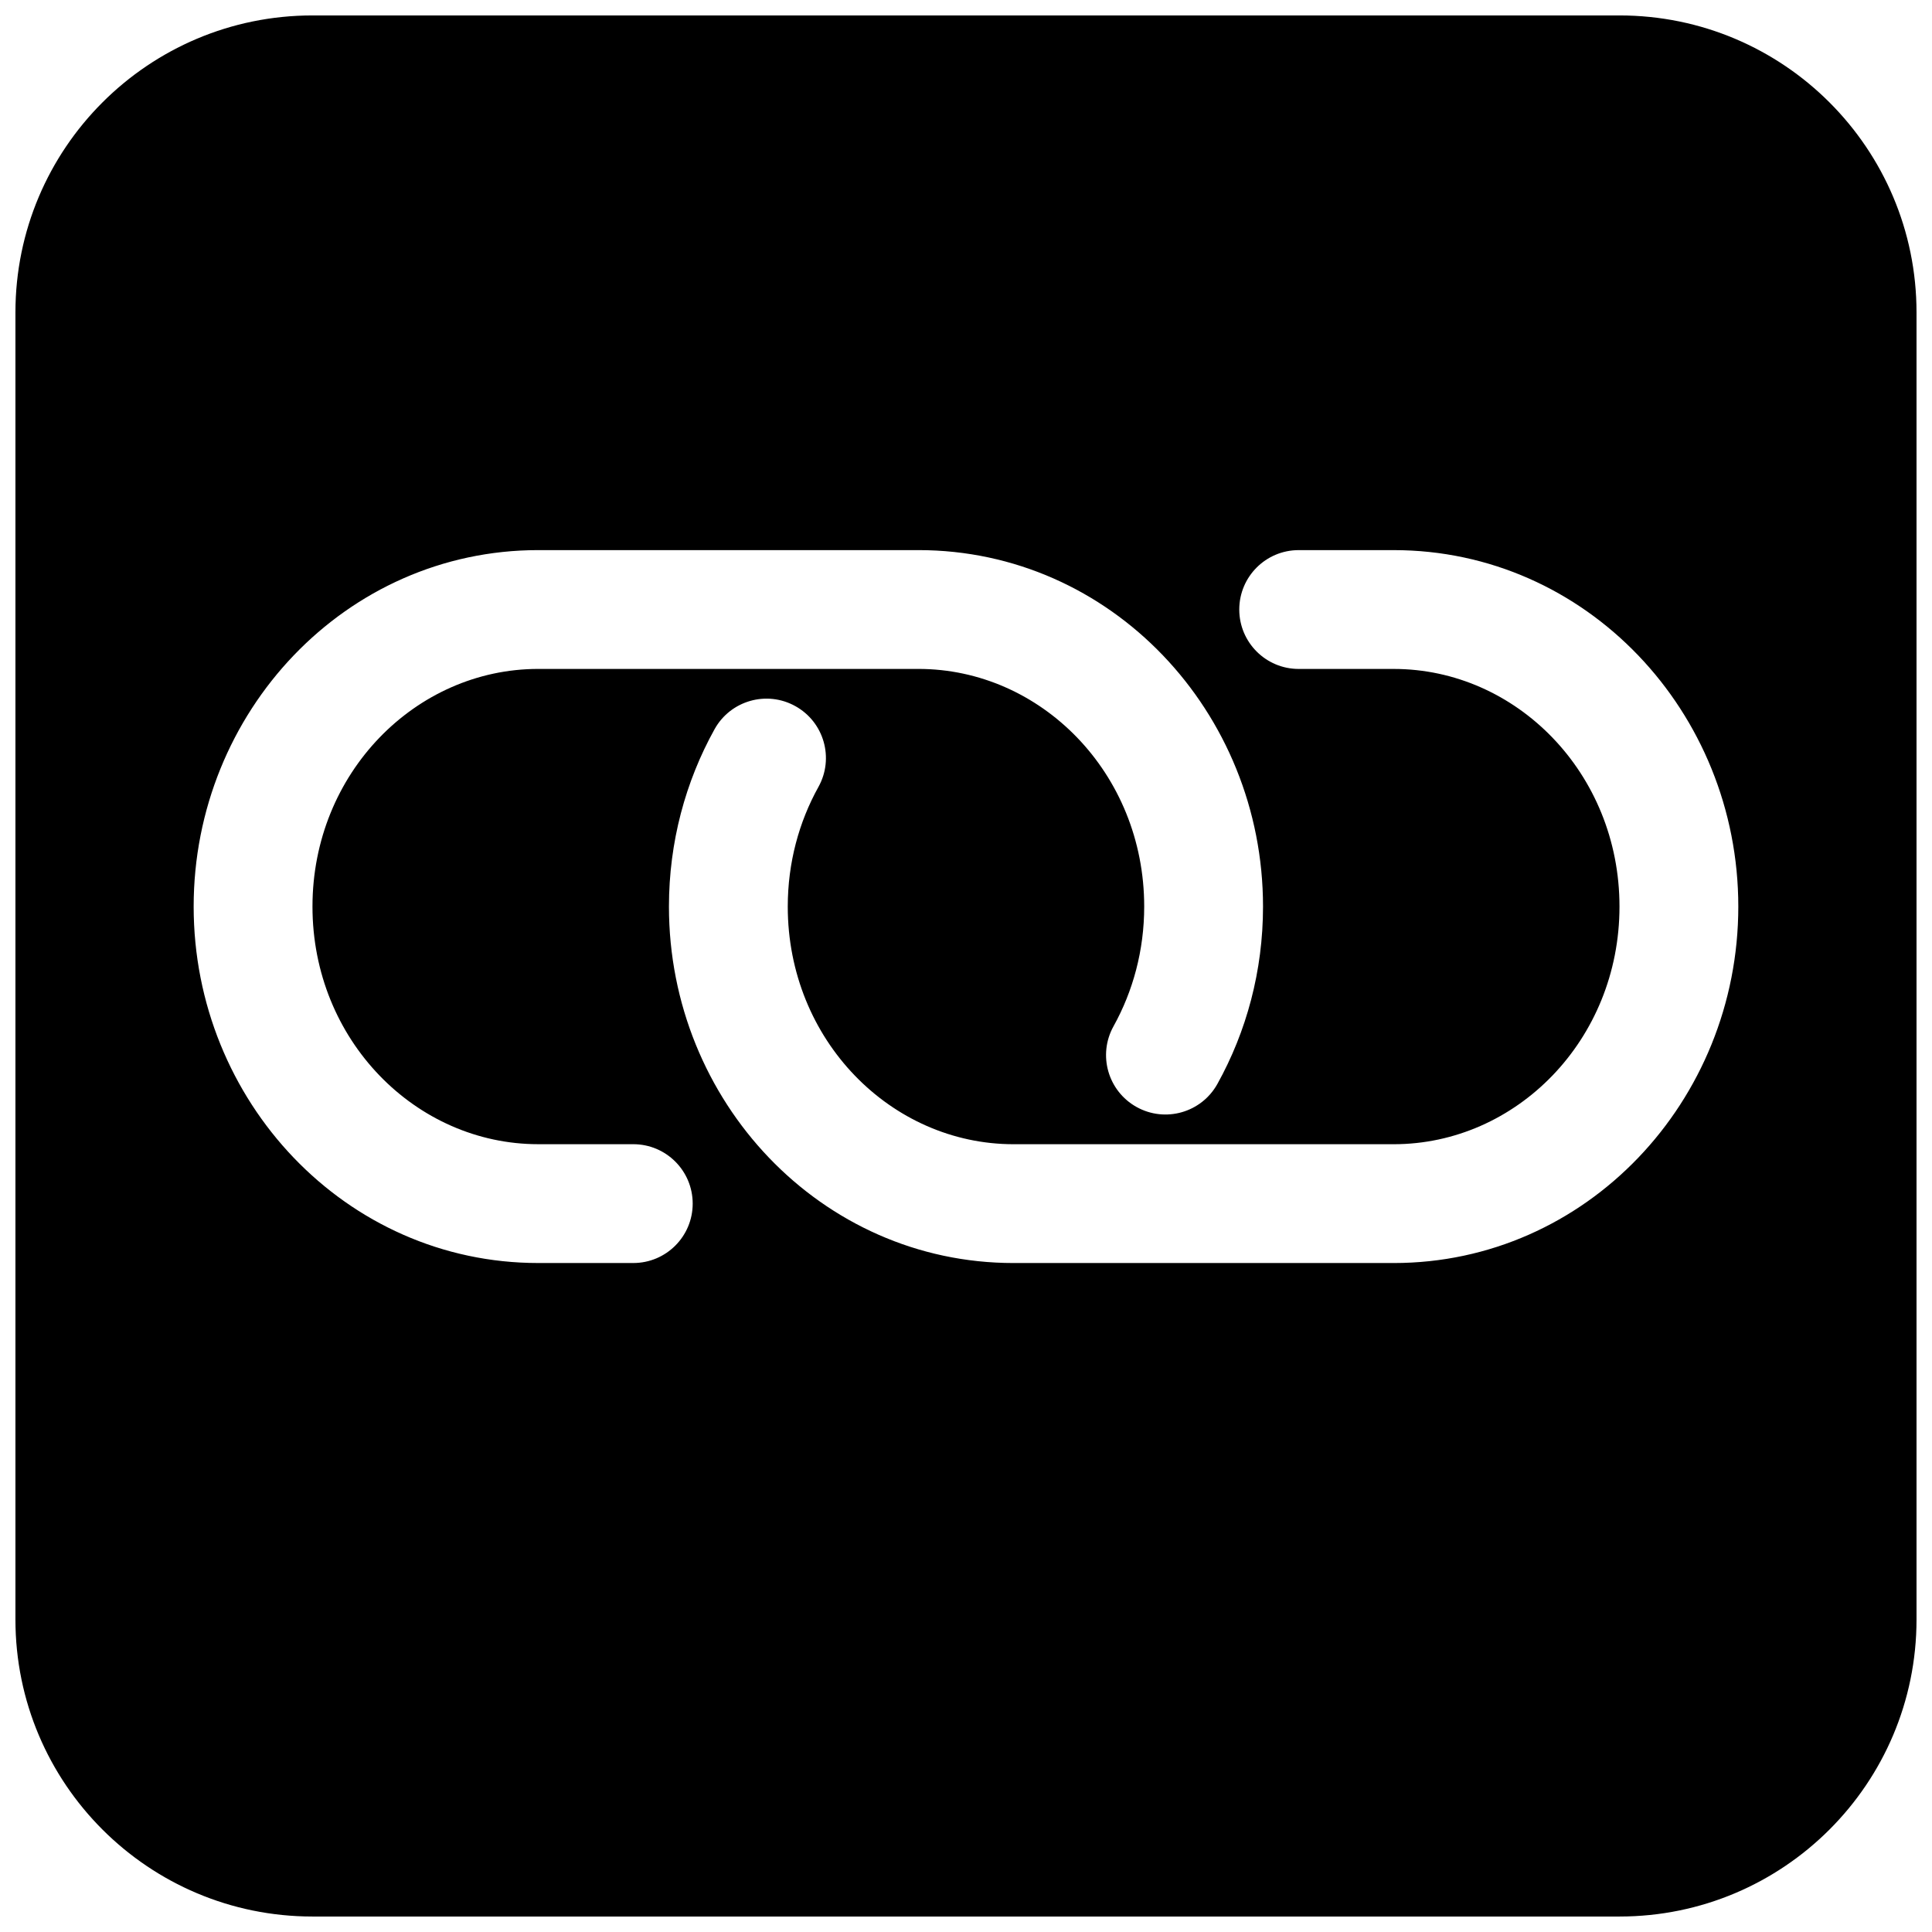 <?xml version="1.0" encoding="UTF-8"?>
<!-- Uploaded to: ICON Repo, www.svgrepo.com, Generator: ICON Repo Mixer Tools -->
<svg width="800px" height="800px" version="1.1" viewBox="144 144 512 512" xmlns="http://www.w3.org/2000/svg">
 <defs>
  <clipPath id="a">
   <path d="m148.09 148.09h503.81v503.81h-503.81z"/>
  </clipPath>
 </defs>
 <g clip-path="url(#a)">
  <path d="m148.09 226.81c0-43.473 35.246-78.719 78.719-78.719h346.37c43.477 0 78.719 35.246 78.719 78.719v346.37c0 43.477-35.242 78.719-78.719 78.719h-346.37c-43.473 0-78.719-35.242-78.719-78.719zm324.33 78.723c0-8.695 7.047-15.746 15.742-15.746h25.191c51.031 0 91.316 42.906 91.316 94.465s-40.285 94.465-91.316 94.465h-100.76c-51.031 0-91.316-42.906-91.316-94.465 0-17.055 4.383-33.125 12.09-47.004 4.223-7.602 13.809-10.34 21.406-6.117 7.606 4.219 10.344 13.805 6.125 21.406-5.156 9.277-8.133 20.094-8.133 31.715 0 35.395 27.387 62.977 59.828 62.977h100.76c32.441 0 59.828-27.582 59.828-62.977 0-35.391-27.387-62.977-59.828-62.977h-25.191c-8.695 0-15.742-7.047-15.742-15.742zm-160.59 173.18c8.695 0 15.742-7.047 15.742-15.742 0-8.699-7.047-15.746-15.742-15.746h-25.191c-32.441 0-59.828-27.582-59.828-62.977 0-35.391 27.387-62.977 59.828-62.977h100.76c32.441 0 59.828 27.586 59.828 62.977 0 11.621-2.977 22.438-8.129 31.719-4.223 7.598-1.484 17.184 6.121 21.406 7.602 4.223 17.184 1.48 21.406-6.121 7.707-13.879 12.09-29.949 12.09-47.004 0-51.559-40.285-94.465-91.316-94.465h-100.76c-51.031 0-91.316 42.906-91.316 94.465s40.285 94.465 91.316 94.465z" fill-rule="evenodd"/>
 </g>
</svg>
